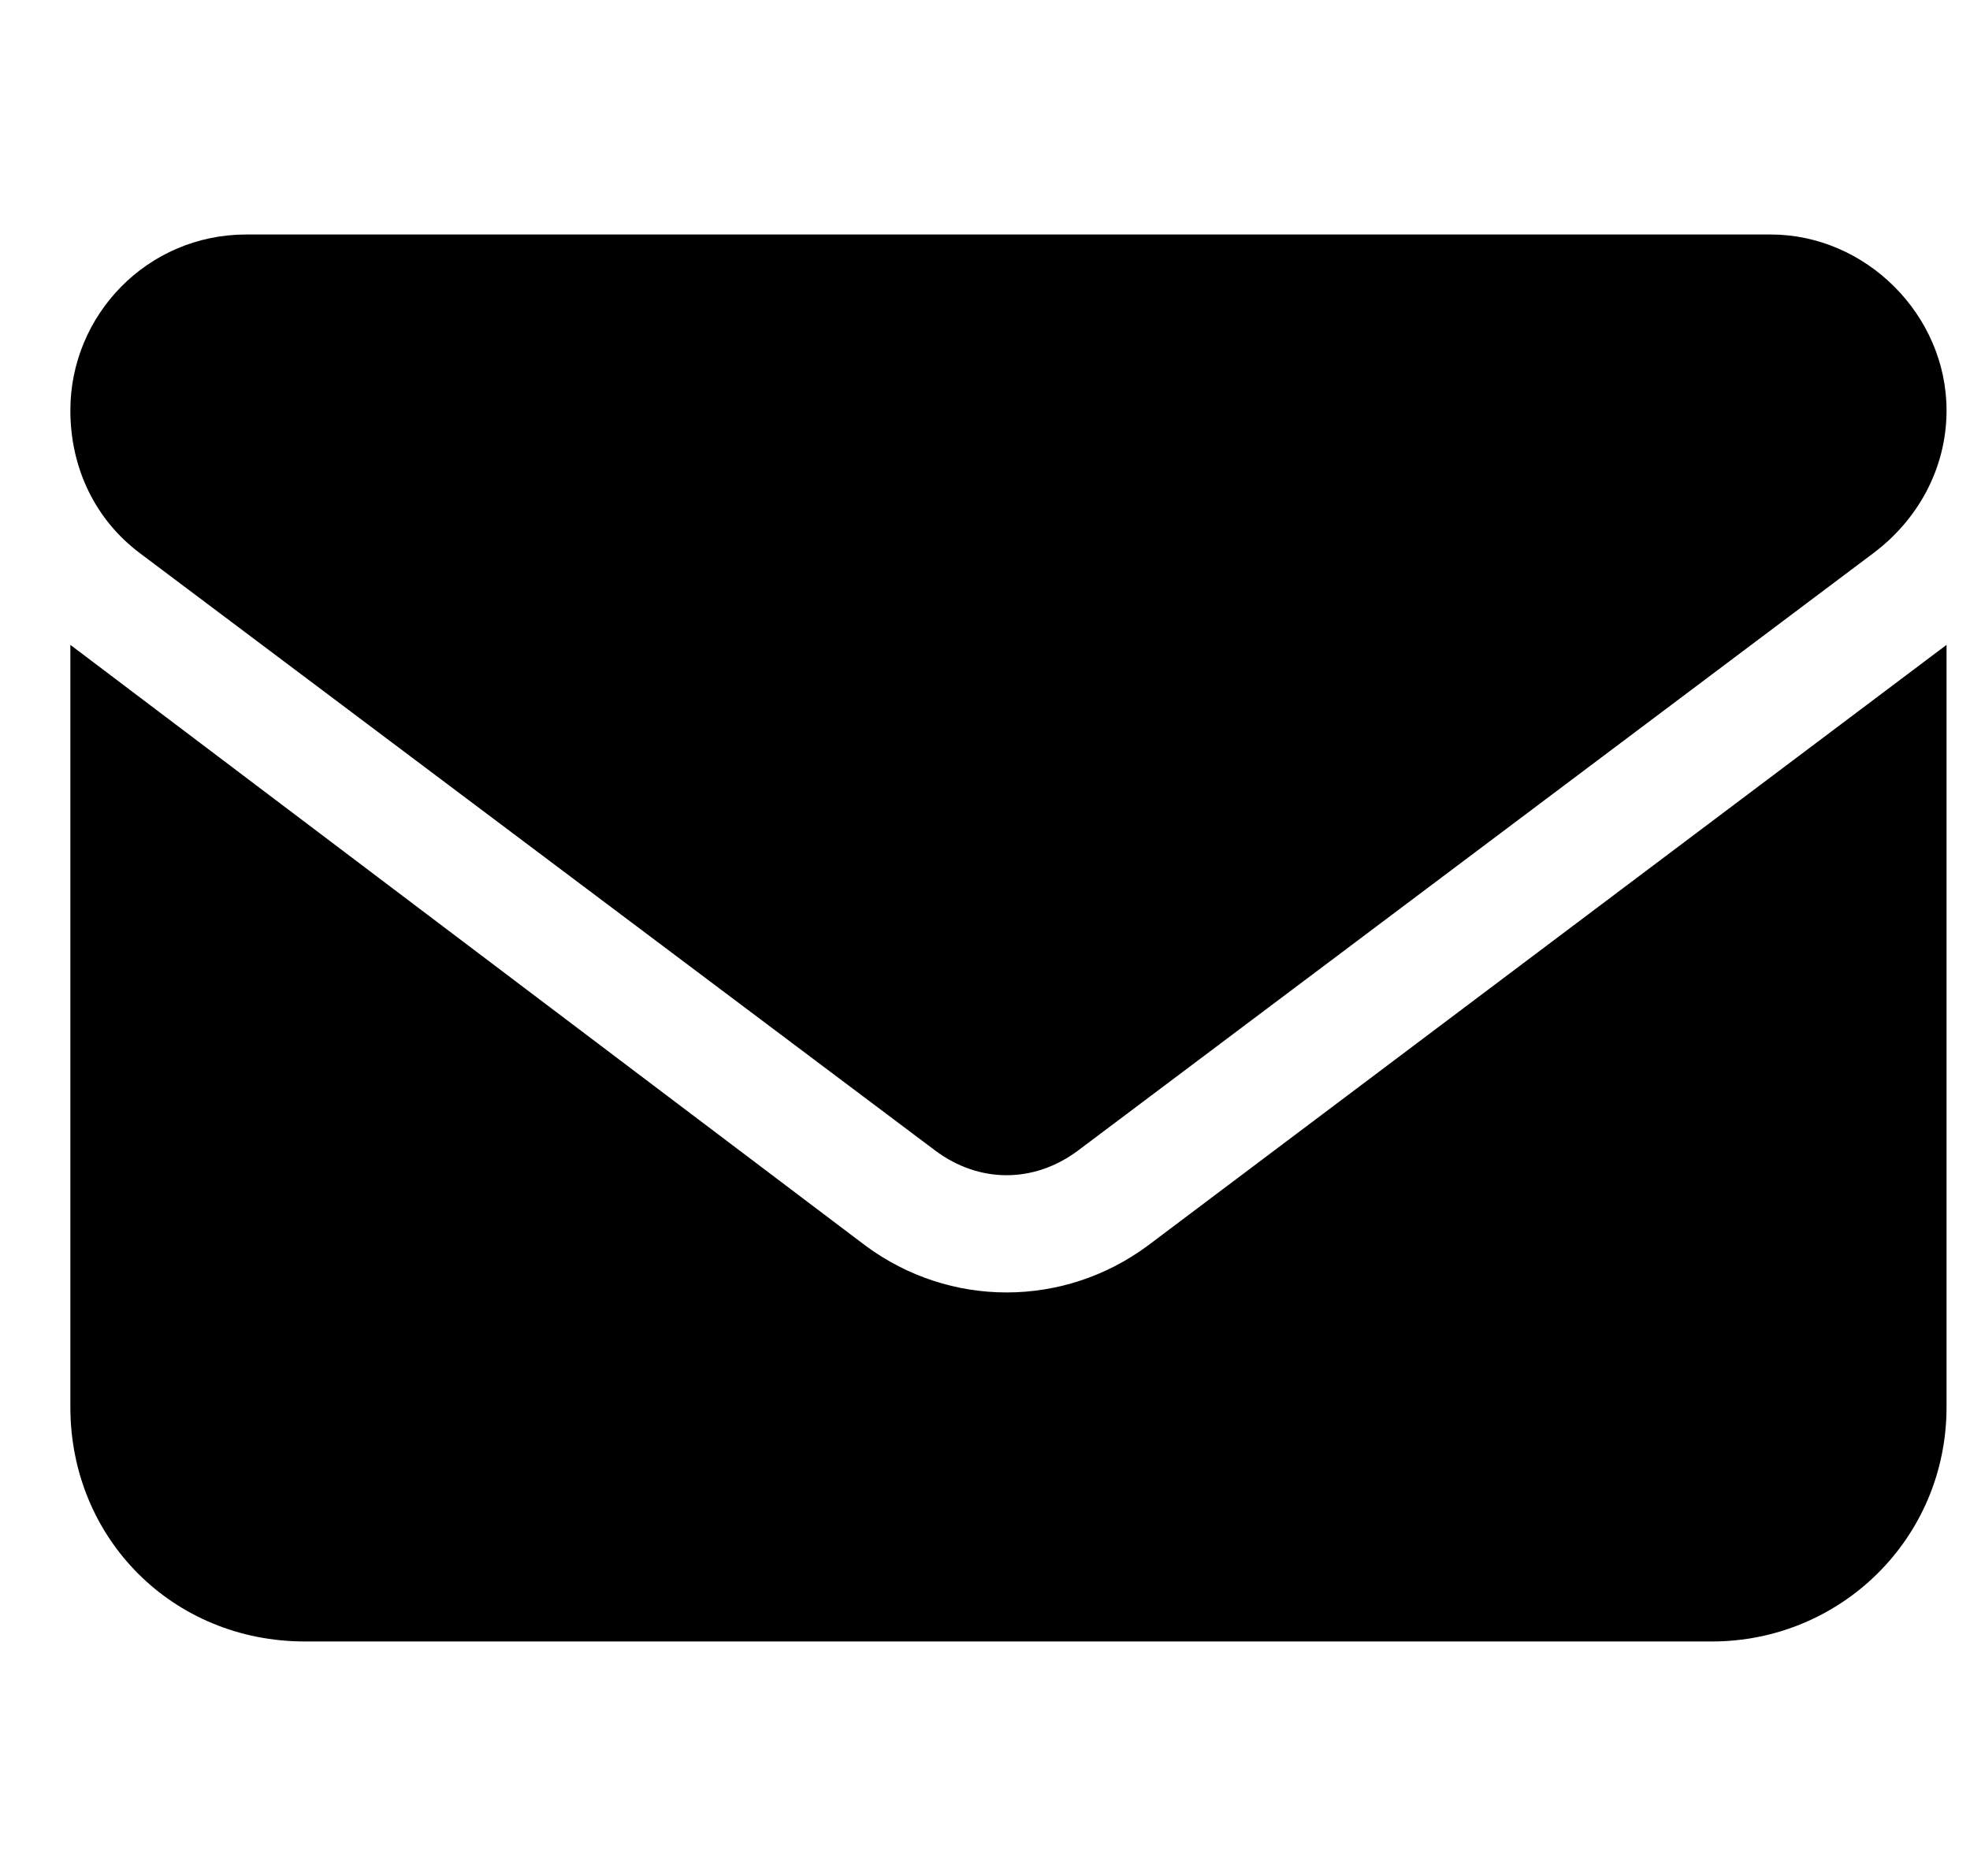 <?xml version="1.0" encoding="UTF-8"?>
<svg xmlns="http://www.w3.org/2000/svg" width="21" height="20" viewBox="0 0 21 20" fill="none">
  <path d="M18.875 2.5C19.891 2.5 20.75 3.359 20.75 4.375C20.75 5 20.438 5.547 19.969 5.898L11.492 12.266C11.023 12.617 10.438 12.617 9.969 12.266L1.492 5.898C1.023 5.547 0.75 5 0.75 4.375C0.75 3.359 1.57 2.5 2.625 2.5H18.875ZM9.227 13.281C10.125 13.945 11.336 13.945 12.234 13.281L20.75 6.875V15C20.75 16.406 19.617 17.5 18.25 17.5H3.25C1.844 17.5 0.75 16.406 0.75 15V6.875L9.227 13.281Z" fill="black"></path>
</svg>

